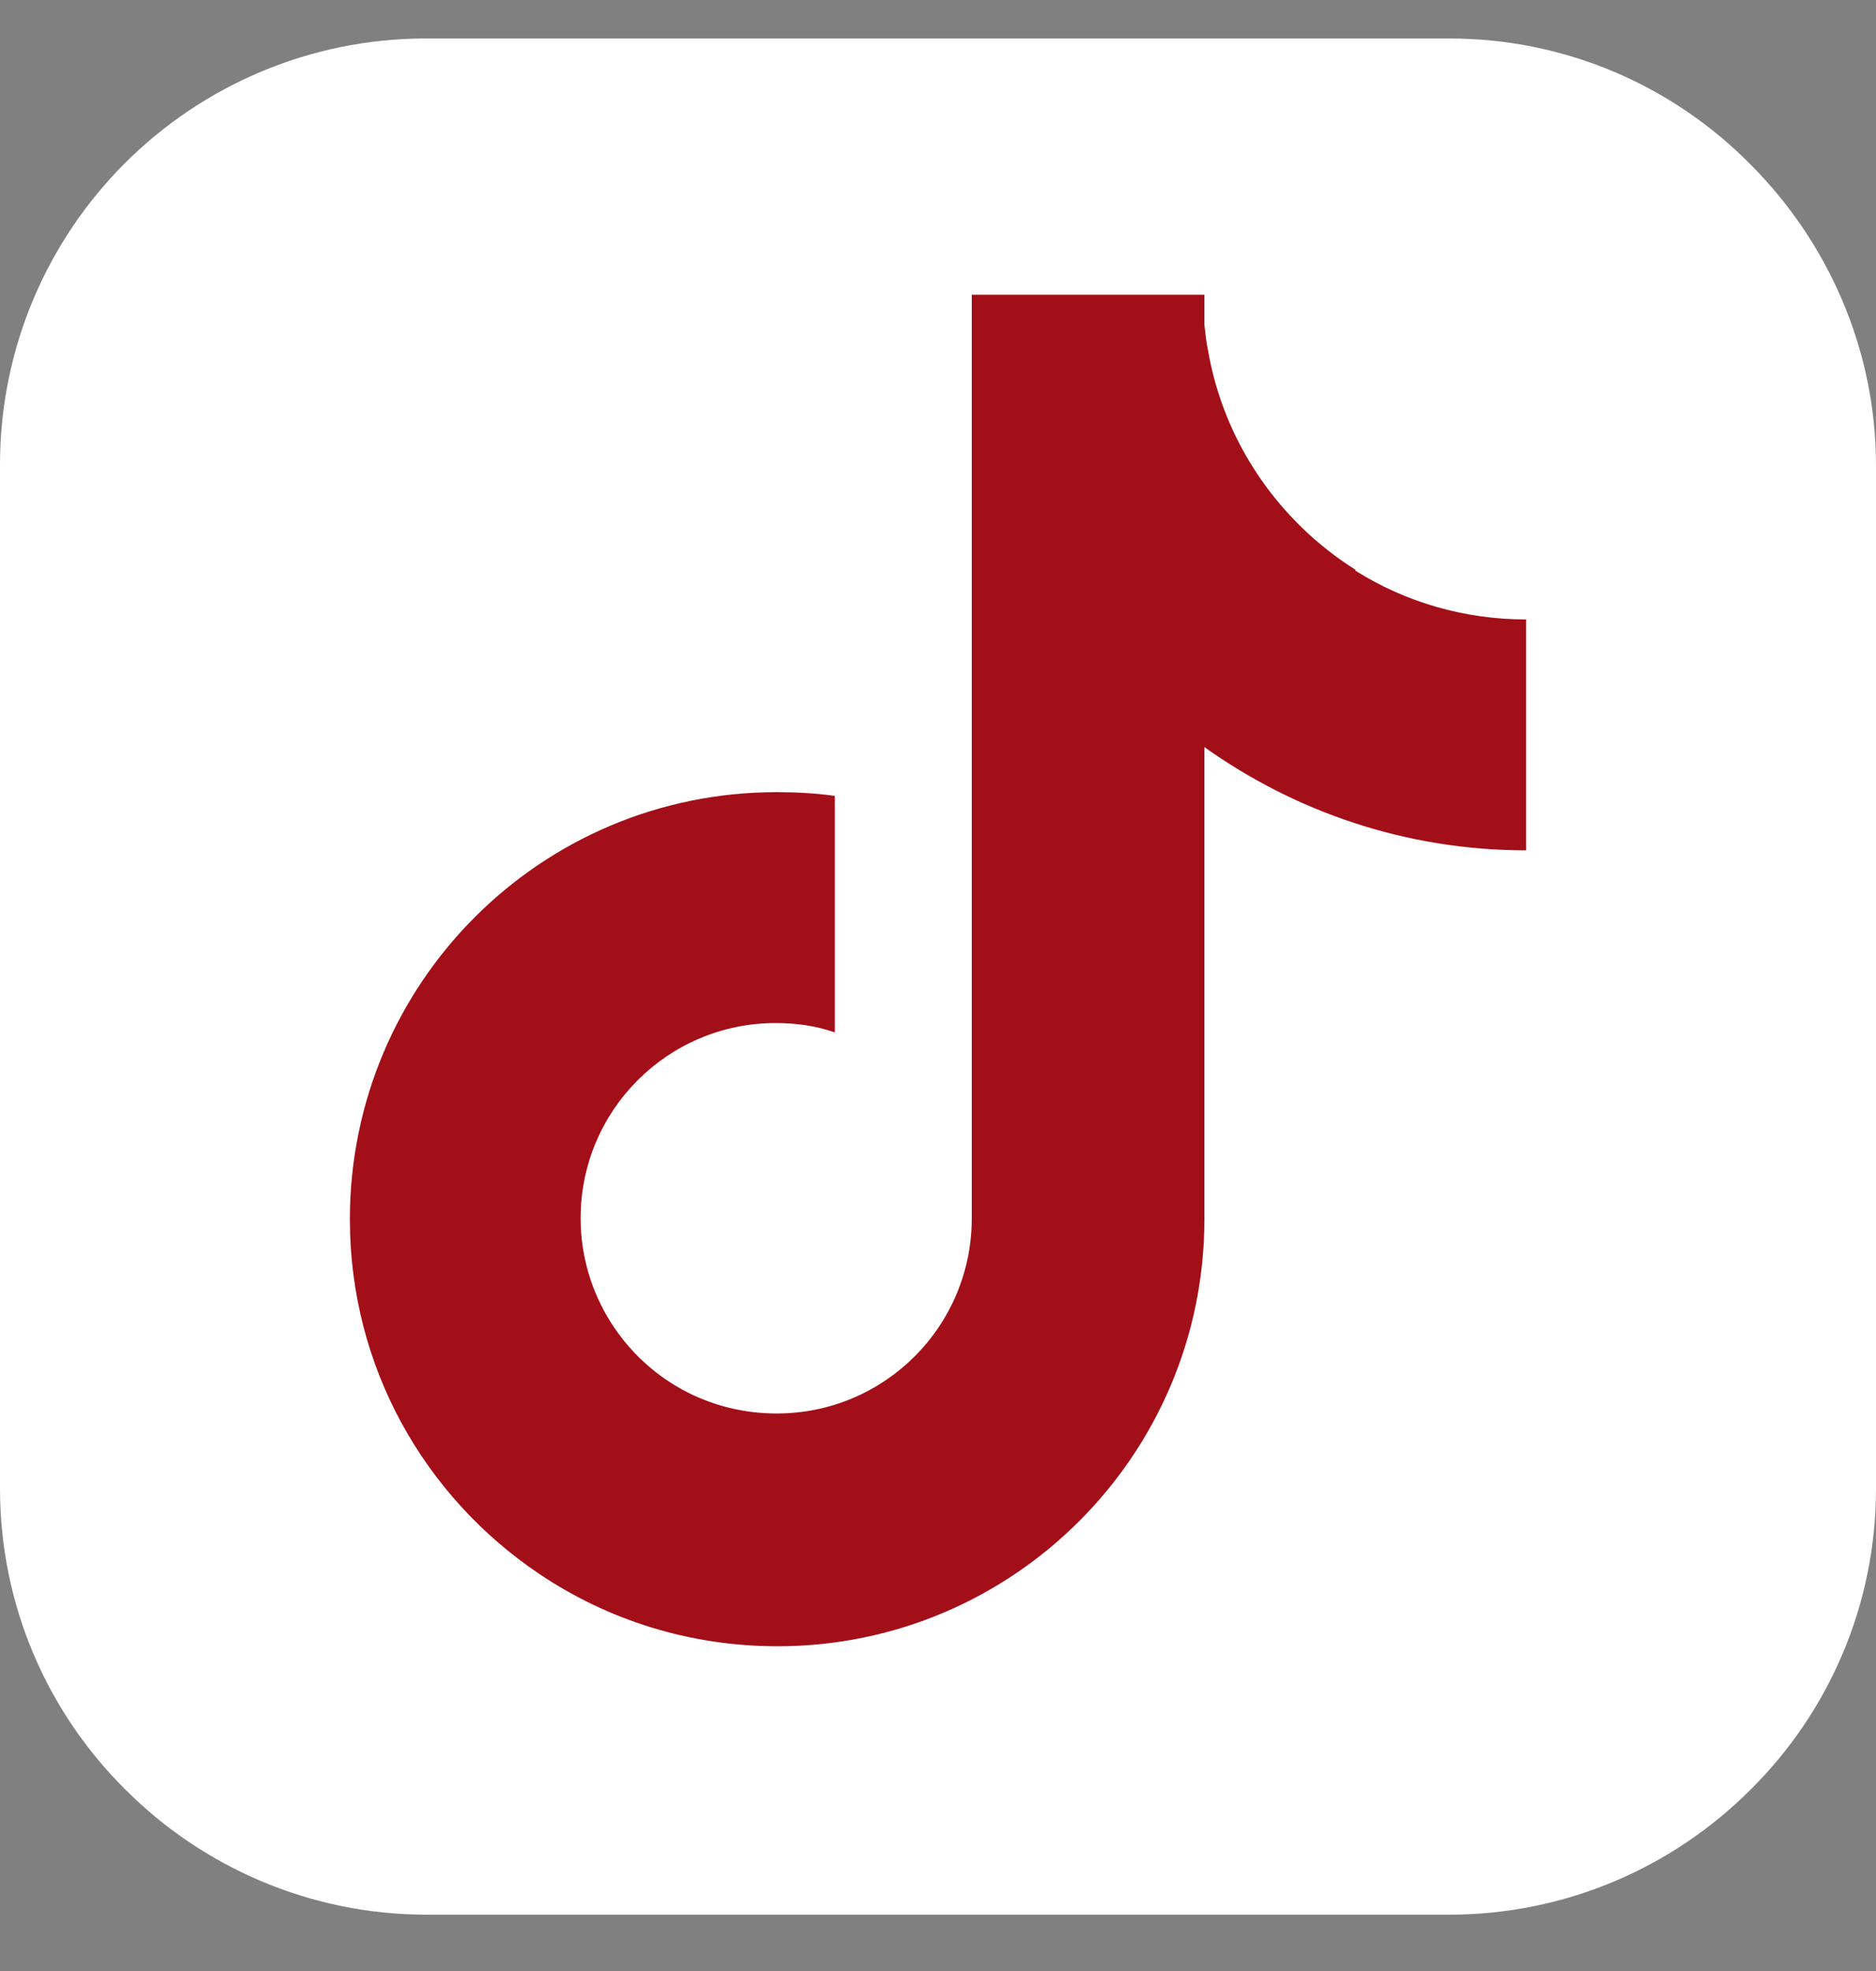 <?xml version="1.0" encoding="UTF-8"?>
<svg id="Layer_1" xmlns="http://www.w3.org/2000/svg" xmlns:xlink="http://www.w3.org/1999/xlink" version="1.1" viewBox="0 0 20 21">
  <rect x="0" y="0" width="20" height="21" fill="#808080" stroke="none"/>
  <!-- Generator: Adobe Illustrator 29.5.1, SVG Export Plug-In . SVG Version: 2.1.0 Build 141)  -->
  <defs>
    <style>
      .st0 {
        fill: none;
      }

      .st1 {
        fill: #a30f19;
      }

      .st2 {
        fill: #fff;
      }

      .st3 {
        clip-path: url(#clippath);
      }
    </style>
    <clipPath id="clippath">
      <rect class="st0" y=".41" width="20" height="20"/>
    </clipPath>
  </defs>
  <g class="st3">
    <g>
      <path class="st2" d="M20,15.86c0,1.25-.51,2.39-1.34,3.21-.82.82-1.96,1.33-3.21,1.33H4.55c-1.25,0-2.39-.51-3.21-1.33C.51,18.25,0,17.11,0,15.86V4.95C0,3.7.51,2.56,1.33,1.74c.82-.82,1.96-1.33,3.21-1.33h10.91c1.25,0,2.39.51,3.21,1.34.82.82,1.34,1.96,1.34,3.21v10.91Z"/>
      <path class="st1" d="M14.45,6.07c-.81-.51-1.4-1.35-1.57-2.33-.02-.09-.03-.19-.04-.28v-.32h-2.48v9.84c0,1.15-.93,2.08-2.08,2.08-.34,0-.66-.08-.94-.22-.68-.34-1.15-1.05-1.15-1.86,0-1.15.93-2.08,2.08-2.08.22,0,.43.03.63.1v-2.52c-.21-.03-.42-.04-.62-.04-2.52,0-4.55,2.04-4.55,4.55,0,1.58.8,2.96,2.02,3.78.73.49,1.6.77,2.54.77,2.51,0,4.55-2.04,4.55-4.55v-5.03c.97.69,2.15,1.1,3.43,1.1v-2.46c-.65,0-1.28-.18-1.82-.52h0Z"/>
    </g>
  </g>
</svg>
